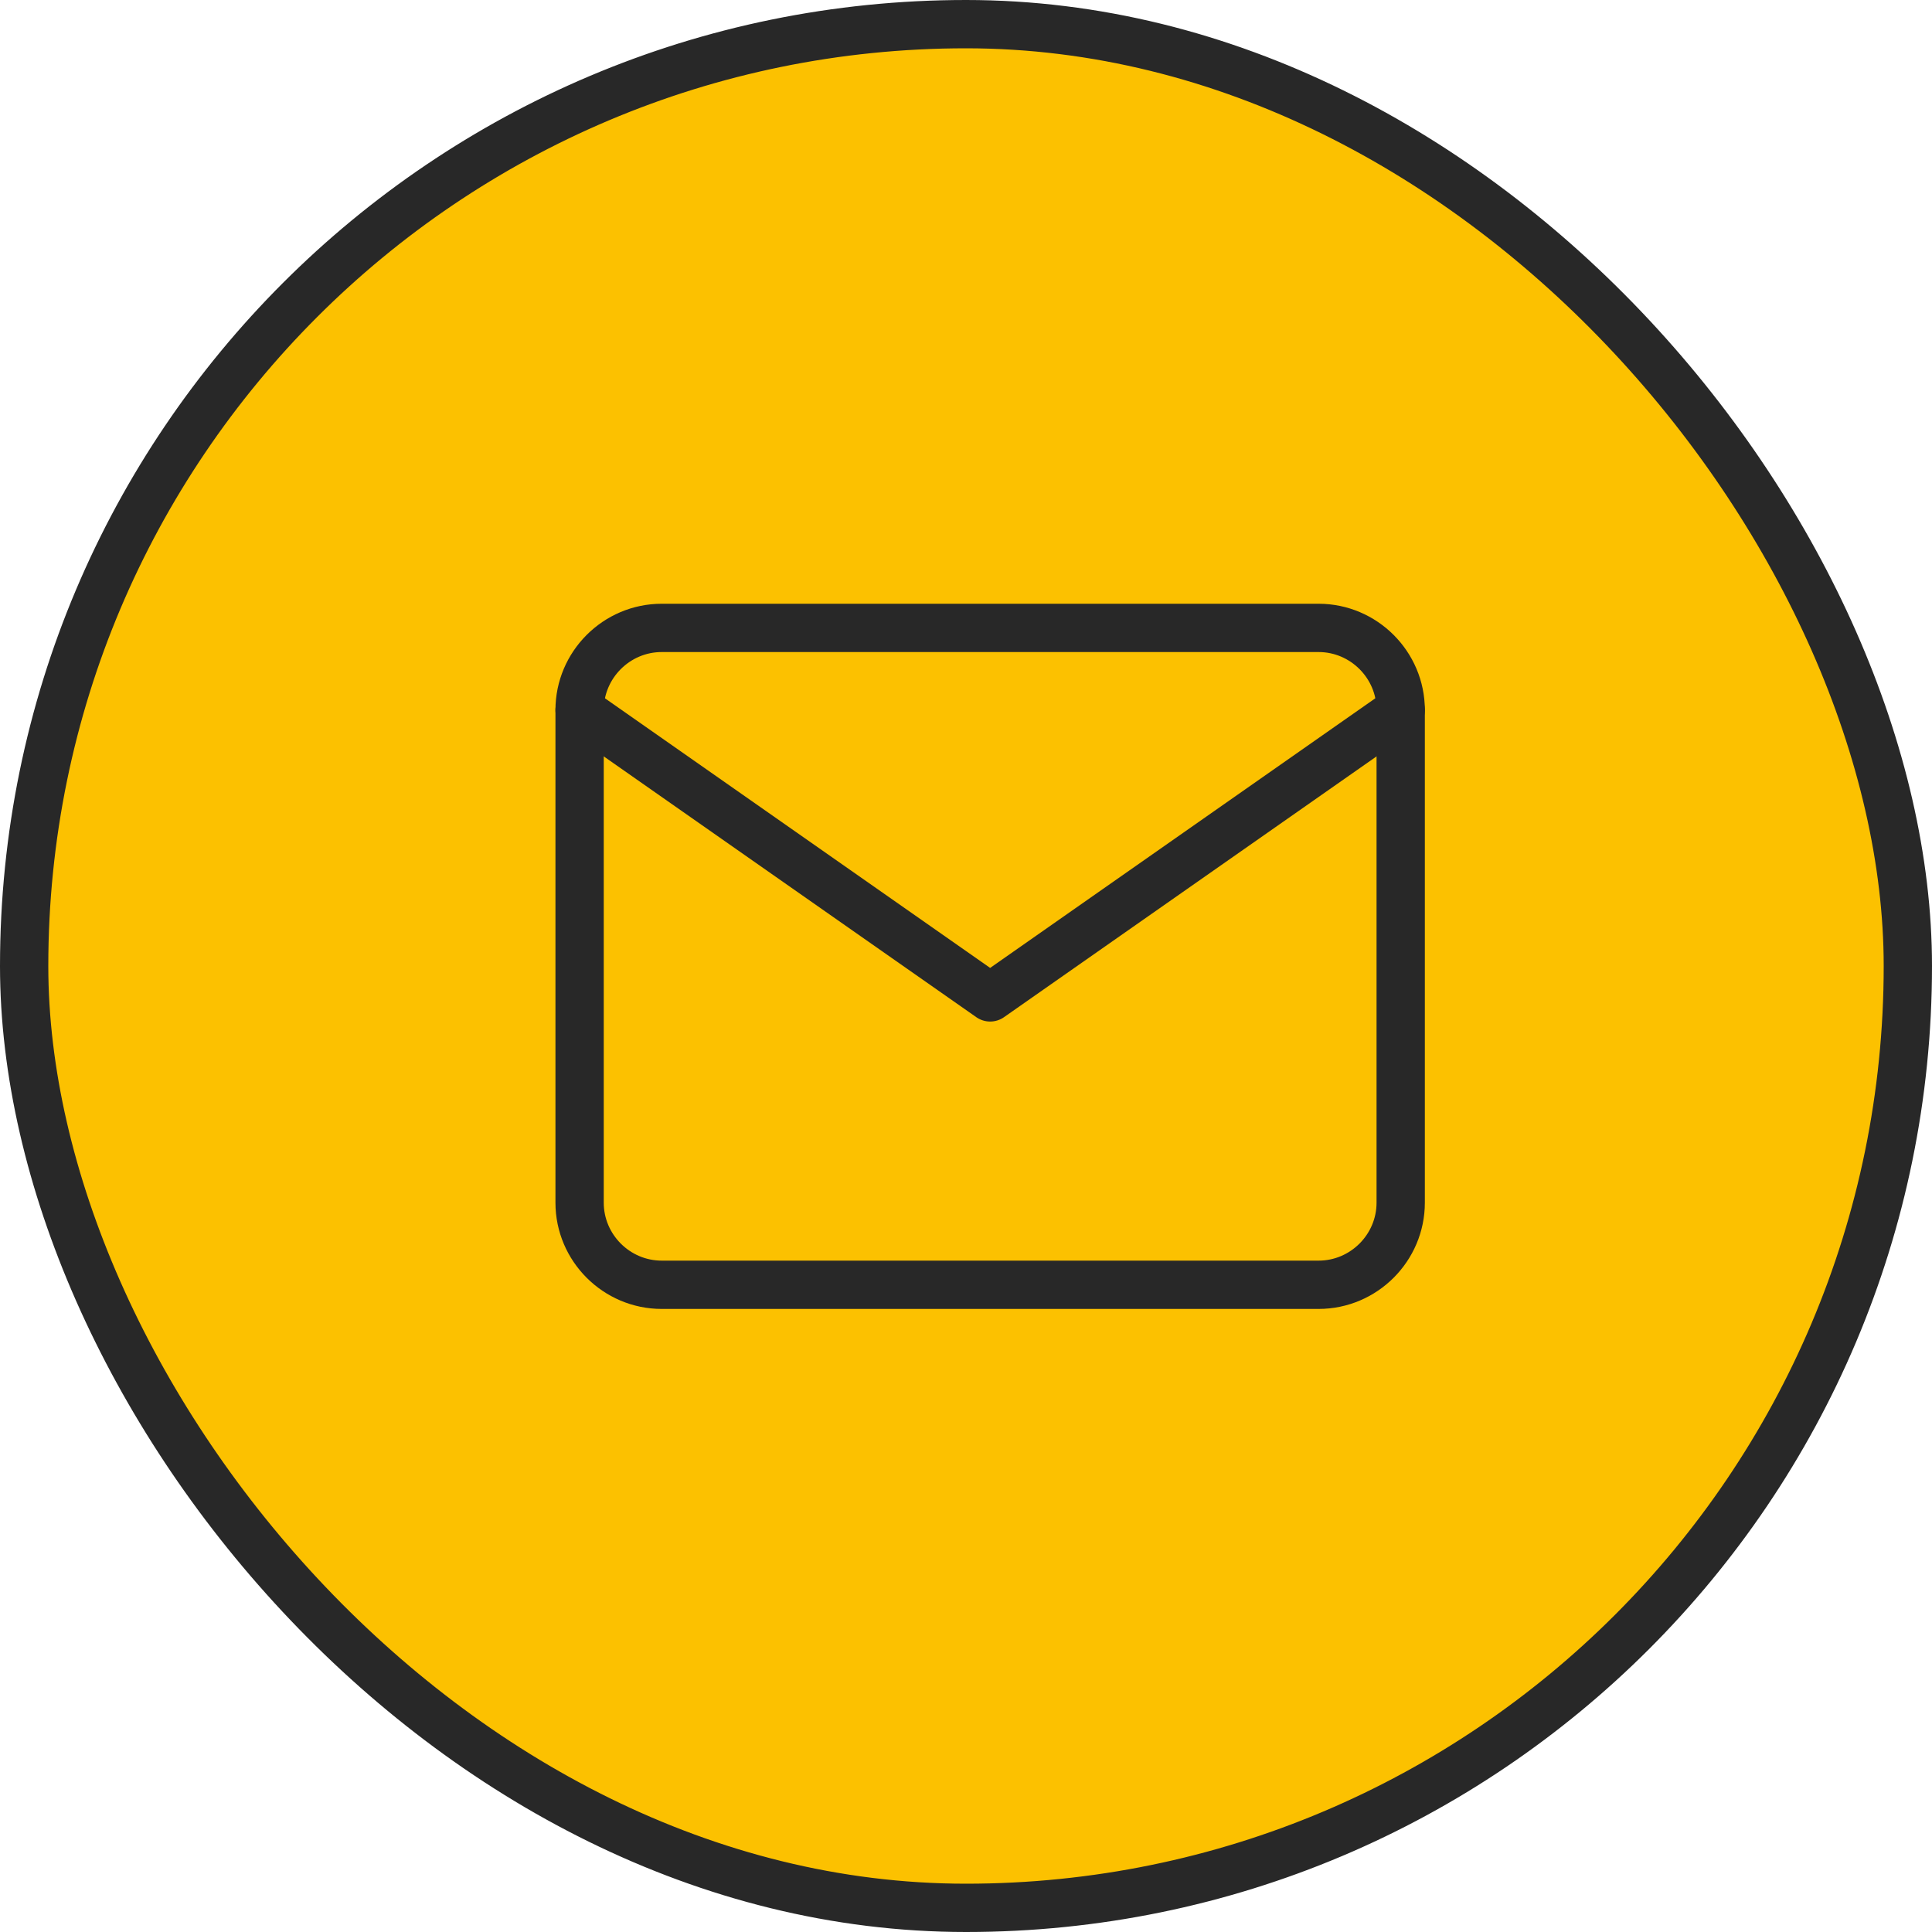 <?xml version="1.0" encoding="UTF-8"?> <svg xmlns="http://www.w3.org/2000/svg" width="40" height="40" viewBox="0 0 40 40" fill="none"> <rect x="0.5" y="0.5" width="39" height="39" rx="19.5" fill="#FCC100" stroke="#282828"></rect> <path d="M13.7 13H27.3C28.235 13 29 13.765 29 14.7V24.9C29 25.835 28.235 26.6 27.3 26.6H13.7C12.765 26.6 12 25.835 12 24.9V14.7C12 13.765 12.765 13 13.7 13Z" stroke="#282828" stroke-linecap="round" stroke-linejoin="round"></path> <path d="M29 14.7L20.5 20.65L12 14.7" stroke="#282828" stroke-linecap="round" stroke-linejoin="round"></path> </svg> 